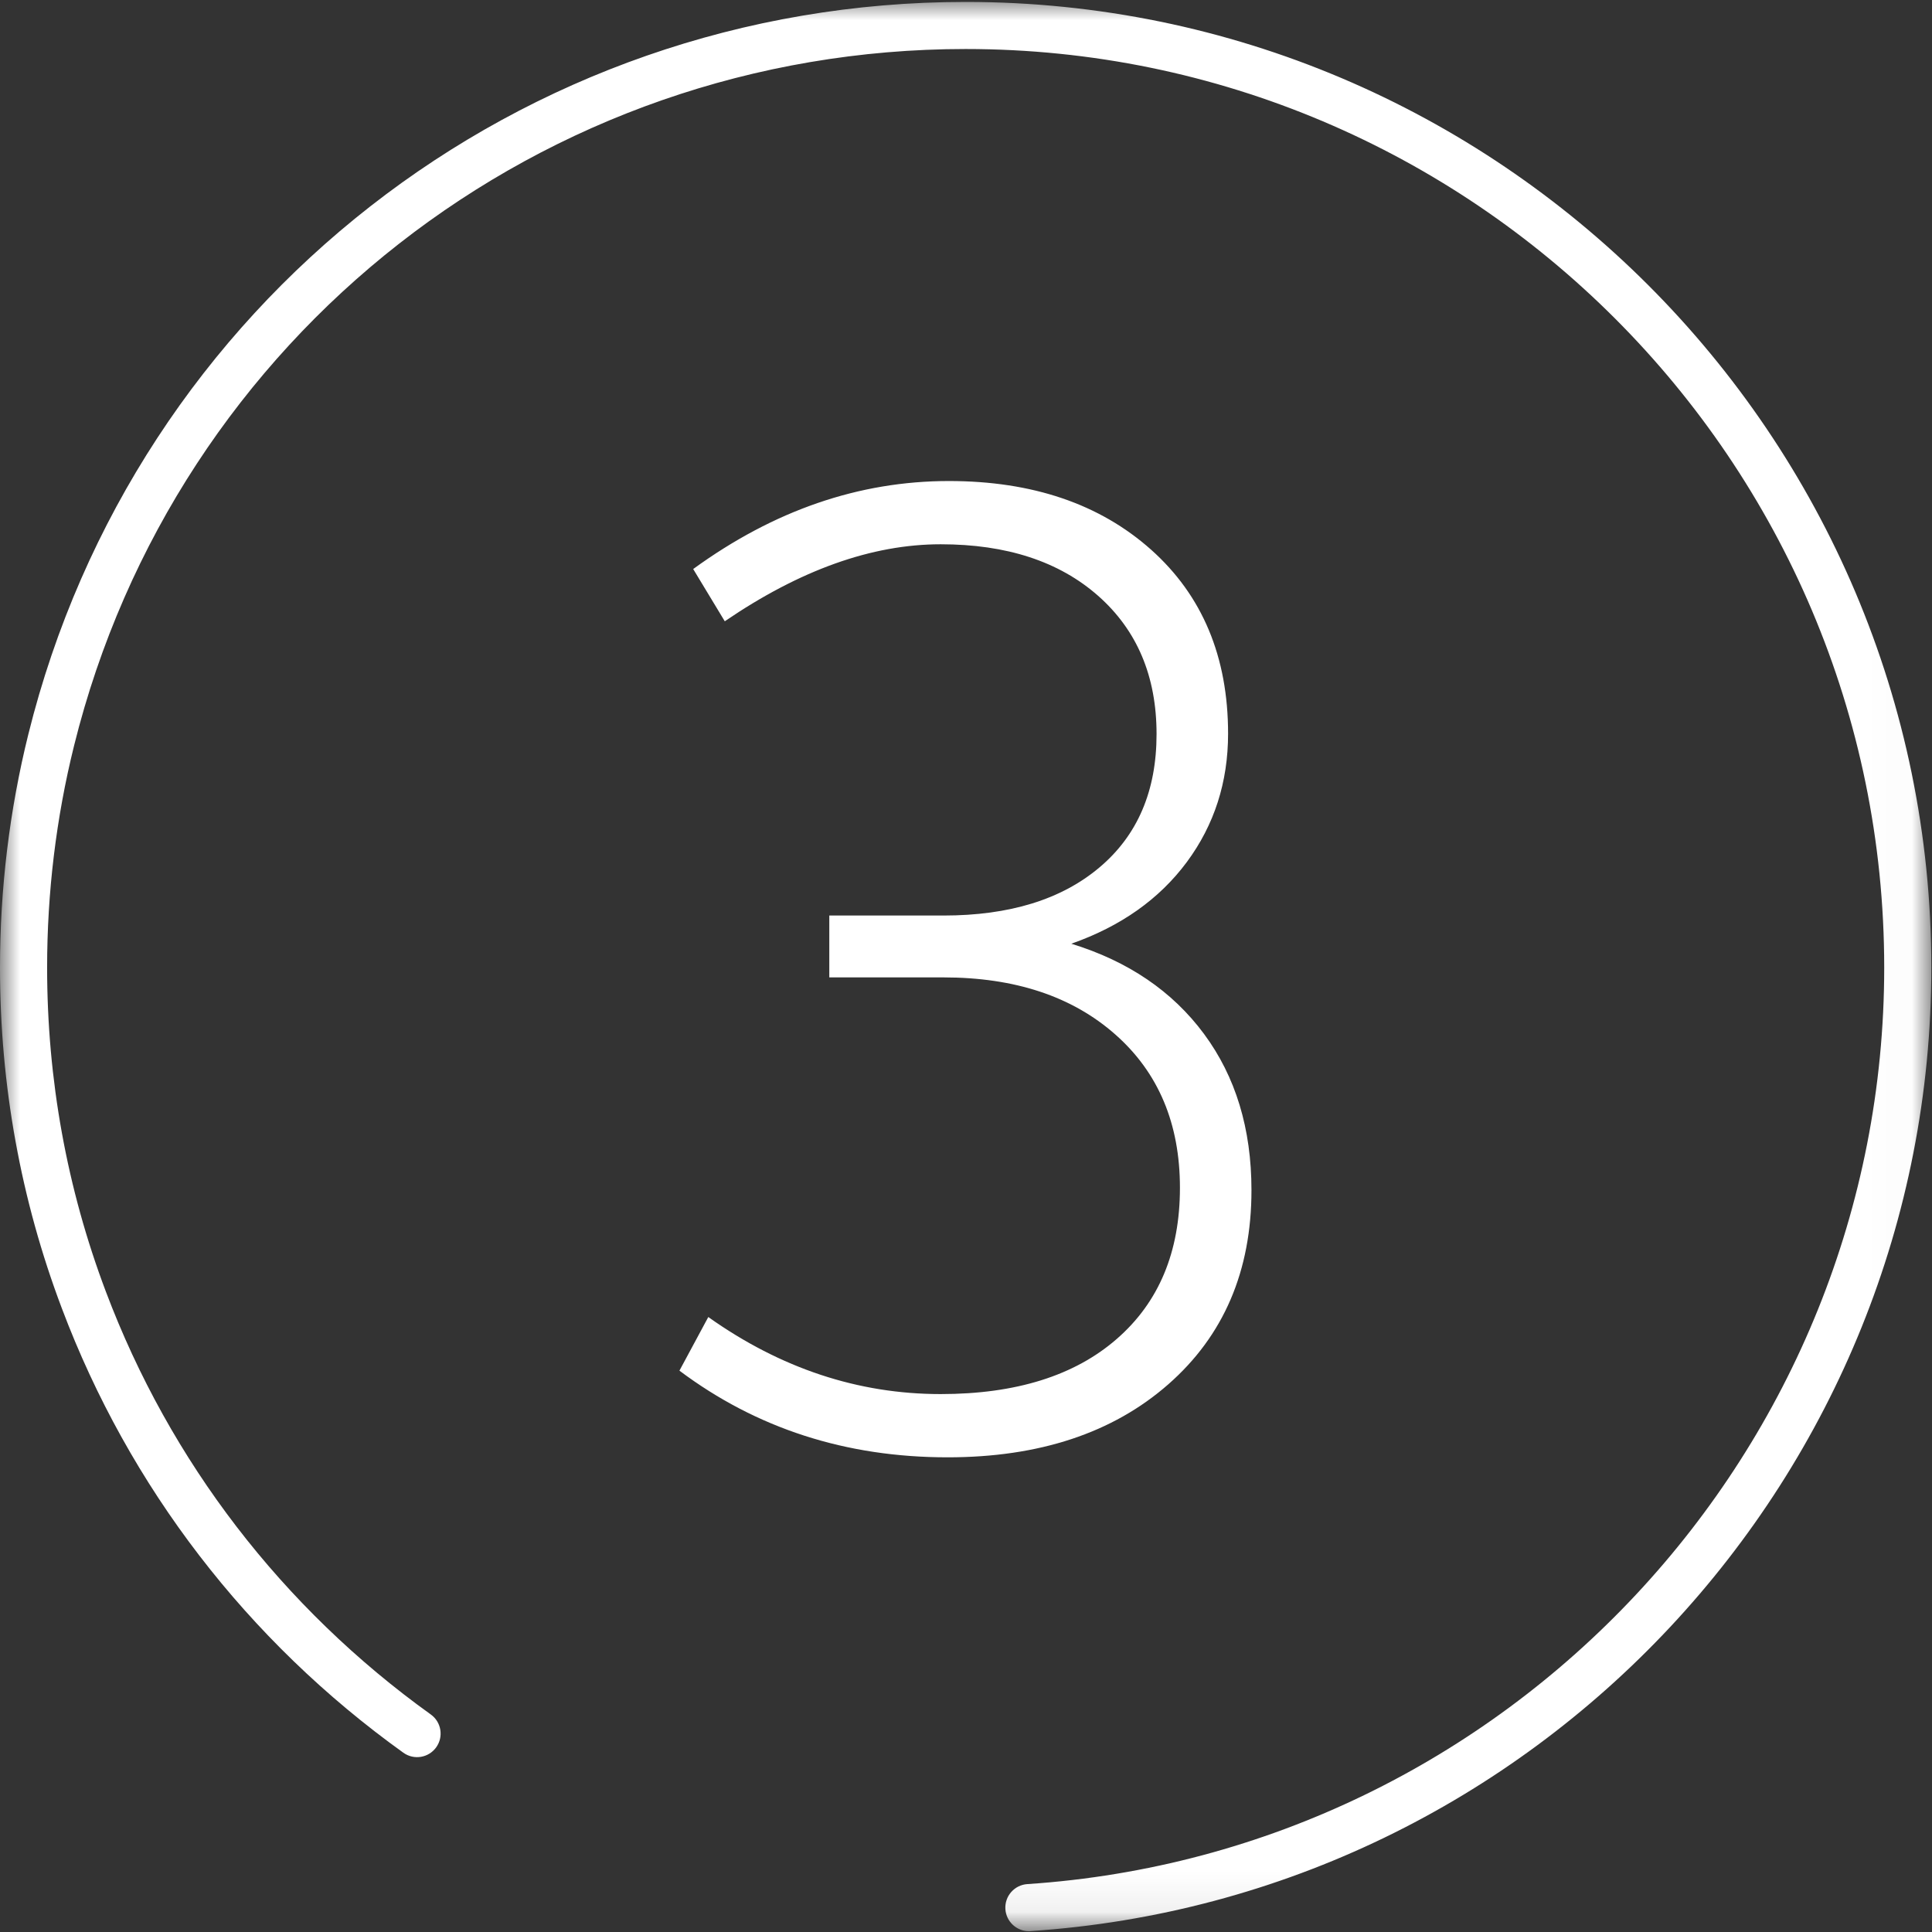 <svg xmlns="http://www.w3.org/2000/svg" xmlns:xlink="http://www.w3.org/1999/xlink" width="49px" height="49px" viewBox="0 0 49 49" version="1.1">
    <rect x="0" y="0" width="49" height="49" fill="#333333" stroke="none"/>
    <!-- Generator: Sketch 57.1 (83088) - https://sketch.com -->
    <title>number-3</title>
    <desc>Created with Sketch.</desc>
    <defs>
        <polygon id="path-1" points="0 0 48.983 0 48.983 48.93 0 48.93"/>
    </defs>
    <g id="8881-secure-family-lp-redesign" stroke="none" stroke-width="1" fill="none" fill-rule="evenodd">
        <g id="8246-prepaid-byod-landing-page-v4" transform="translate(-1208, -870)">
            <g id="Group-5" transform="translate(0, 639)">
                <g id="value-props" transform="translate(210, 231)">
                    <g id="value-3" transform="translate(864, 0)">
                        <g id="number-3" transform="translate(134, 0)">
                            <mask id="mask-2" fill="white">
                                <use xlink:href="#path-1"/>
                            </mask>
                            <g id="Clip-2"/>
                            <path d="M24.033,36.961 C21.452,36.961 19.186,36.228 17.232,34.763 L17.964,33.403 C19.8,34.706 21.765,35.357 23.858,35.357 C25.764,35.357 27.253,34.891 28.321,33.961 C29.391,33.032 29.926,31.753 29.926,30.125 C29.926,28.498 29.38,27.201 28.287,26.237 C27.195,25.272 25.742,24.789 23.928,24.789 L21.033,24.789 L21.033,23.22 L23.928,23.22 C25.602,23.22 26.921,22.814 27.886,21.999 C28.851,21.186 29.333,20.059 29.333,18.617 C29.333,17.152 28.839,15.984 27.852,15.112 C26.863,14.24 25.532,13.804 23.858,13.804 C22.114,13.804 20.29,14.455 18.382,15.757 L17.581,14.432 C19.627,12.944 21.788,12.2 24.067,12.2 C26.183,12.2 27.891,12.781 29.194,13.941 C30.495,15.102 31.147,16.658 31.147,18.608 C31.147,19.838 30.797,20.923 30.101,21.863 C29.403,22.804 28.426,23.494 27.171,23.935 C28.612,24.378 29.735,25.14 30.536,26.222 C31.338,27.305 31.74,28.626 31.74,30.186 C31.74,32.235 31.036,33.877 29.63,35.11 C28.223,36.344 26.357,36.961 24.033,36.961 M26.094,48.979 C25.783,48.979 25.52,48.737 25.499,48.421 C25.477,48.092 25.726,47.807 26.056,47.785 C38.242,46.977 47.788,36.767 47.788,24.54 C47.788,11.694 37.338,1.243 24.491,1.243 C13.756,1.243 4.457,8.51 1.878,18.914 C1.424,20.743 1.195,22.636 1.195,24.54 C1.195,27.375 1.696,30.14 2.685,32.758 C4.312,37.073 7.161,40.78 10.926,43.483 C11.194,43.675 11.255,44.048 11.063,44.316 C10.871,44.584 10.498,44.646 10.23,44.453 C6.273,41.614 3.277,37.716 1.568,33.181 C0.527,30.427 -2.92828685e-05,27.52 -2.92828685e-05,24.54 C-2.92828685e-05,22.539 0.241,20.549 0.718,18.626 C3.429,7.688 13.206,0.049 24.491,0.049 C37.996,0.049 48.983,11.035 48.983,24.54 C48.983,37.394 38.947,48.128 26.135,48.977 C26.122,48.979 26.108,48.979 26.094,48.979" id="Fill-1" fill="#ffffff" mask="url(#mask-2)"/>
                        </g>
                    </g>
                </g>
            </g>
        </g>
    </g>
</svg>